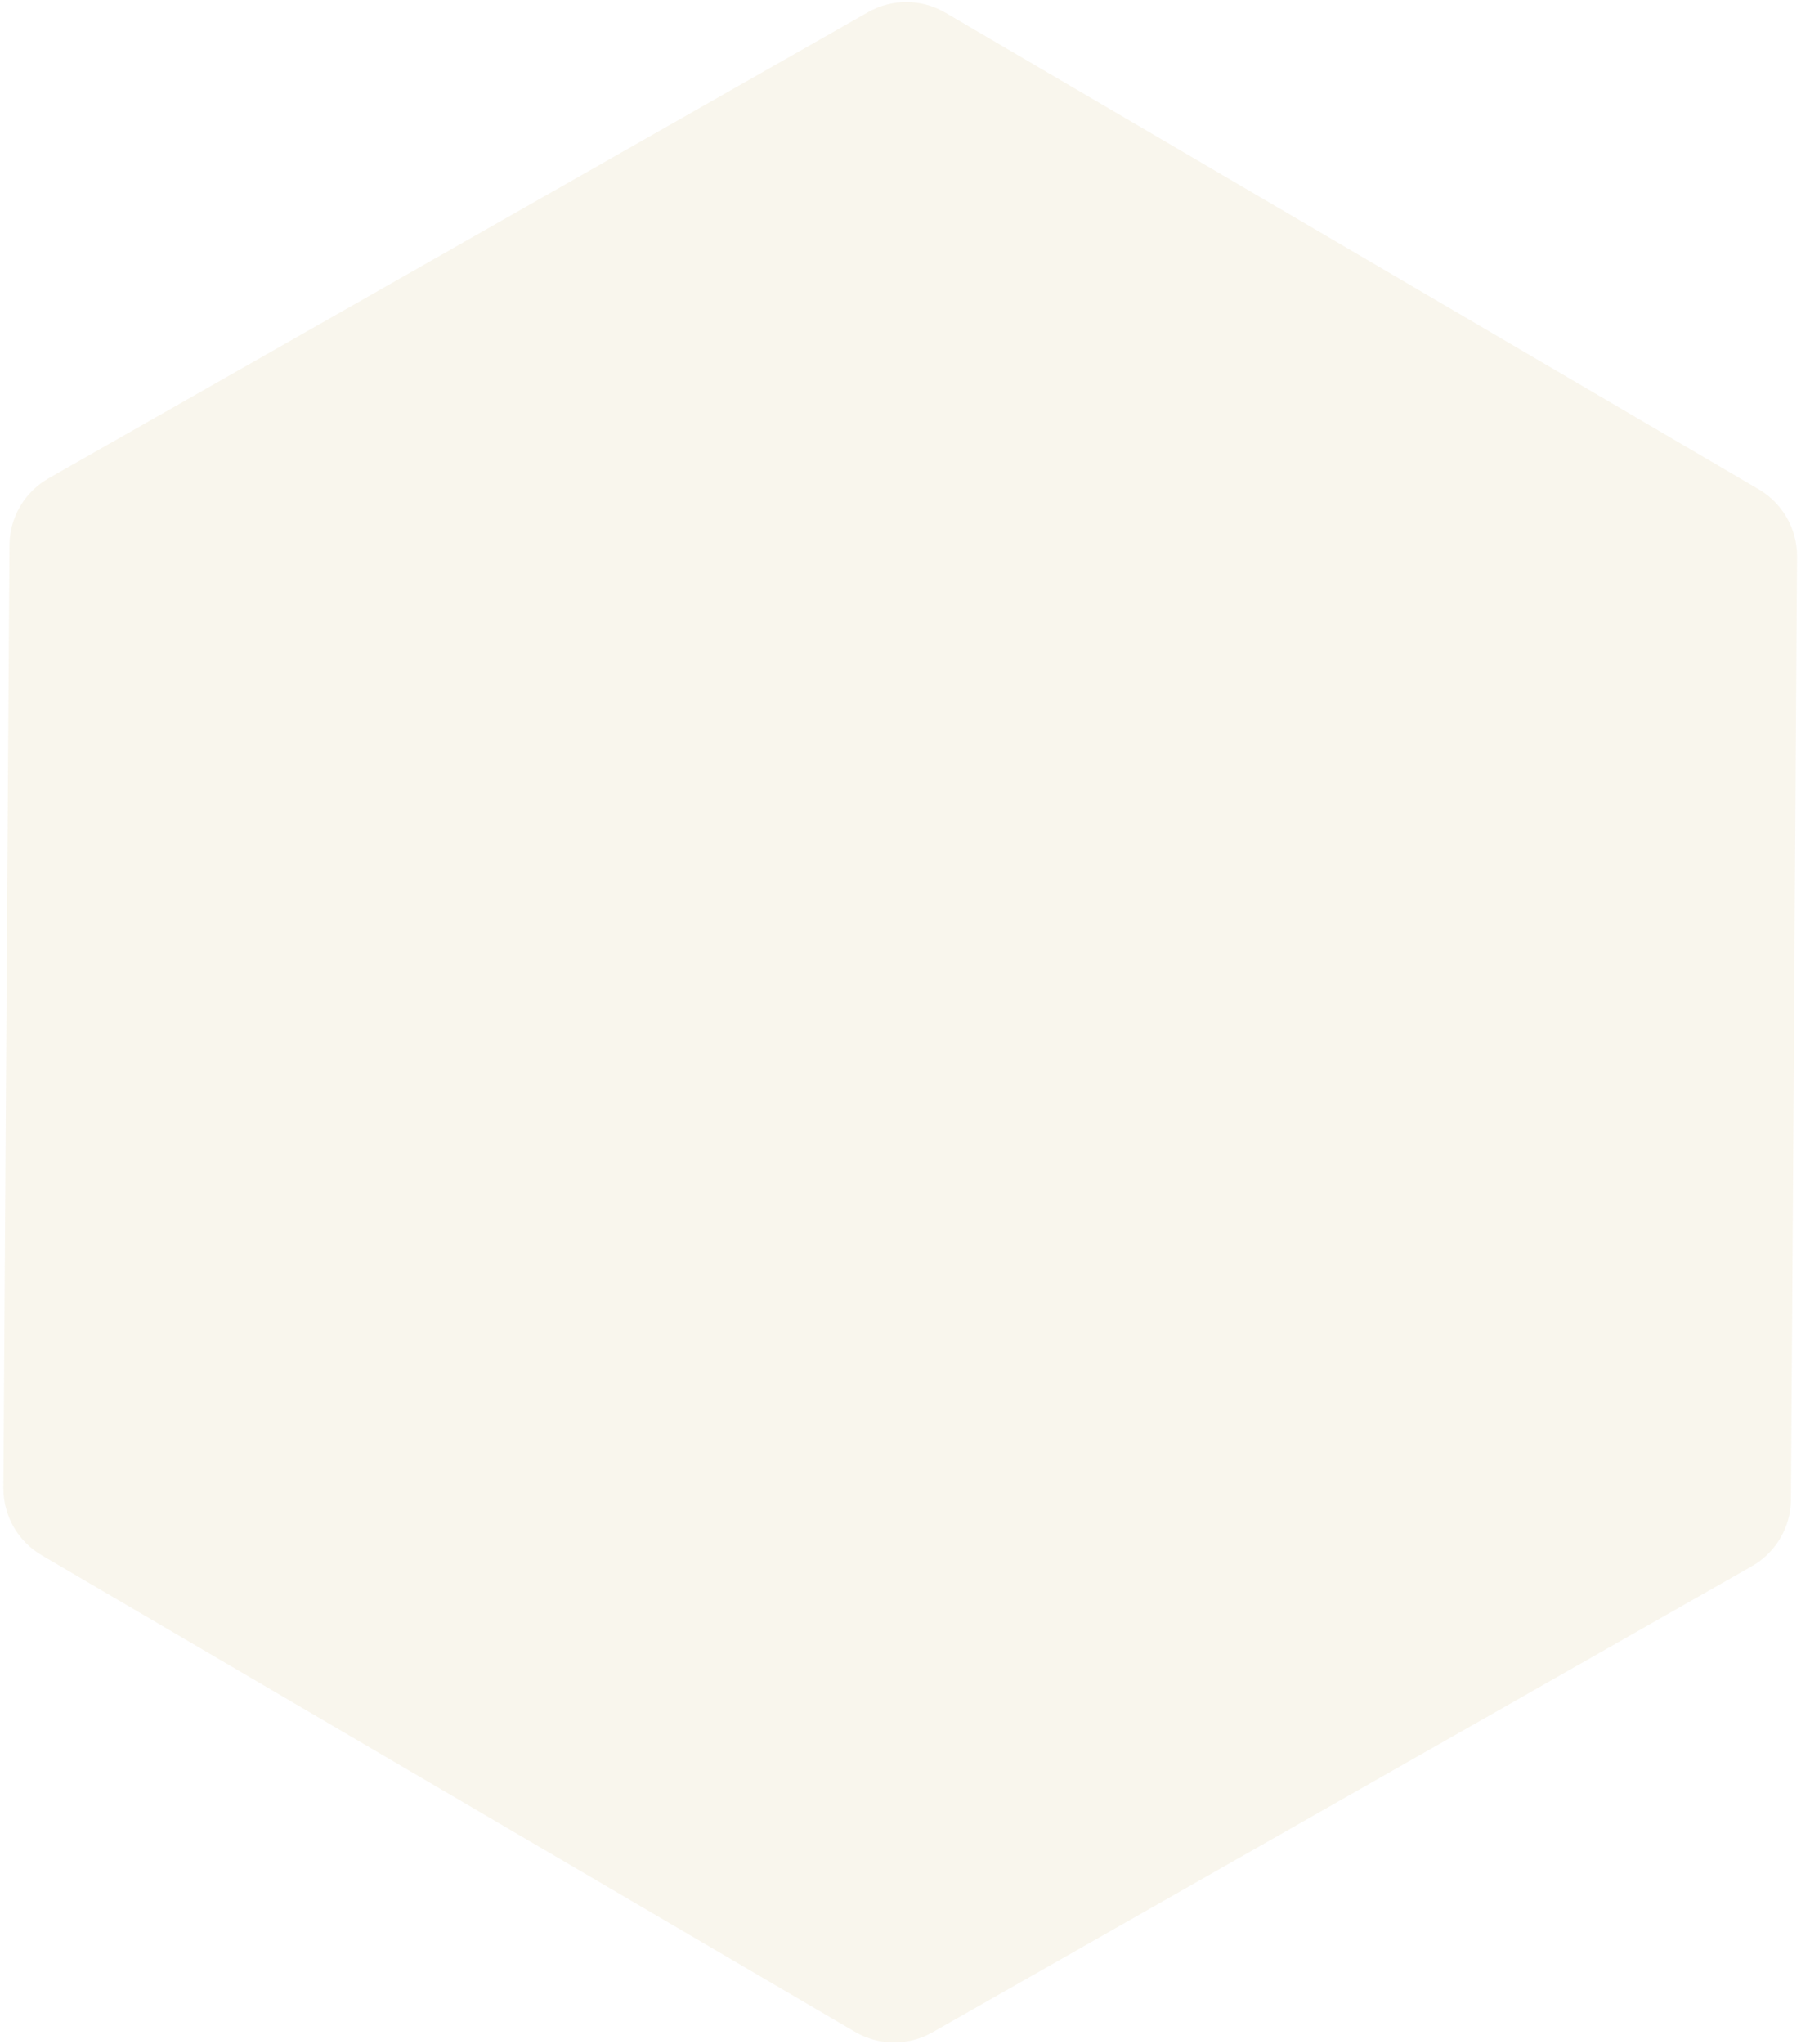 <svg width="349" height="396" viewBox="0 0 349 396" fill="none" xmlns="http://www.w3.org/2000/svg">
<path opacity="0.1" d="M168.206 2.362C172.865 -0.287 178.582 -0.25 183.206 2.459L340.819 94.817C345.442 97.526 348.269 102.497 348.235 107.856L347.057 290.531C347.022 295.89 344.131 300.824 339.473 303.473L180.682 393.791C176.024 396.44 170.306 396.403 165.683 393.694L8.07 301.336C3.446 298.627 0.619 293.656 0.654 288.297L1.832 105.622C1.867 100.263 4.757 95.33 9.416 92.68L168.206 2.362Z" fill="#c3a14e"/>
</svg>
